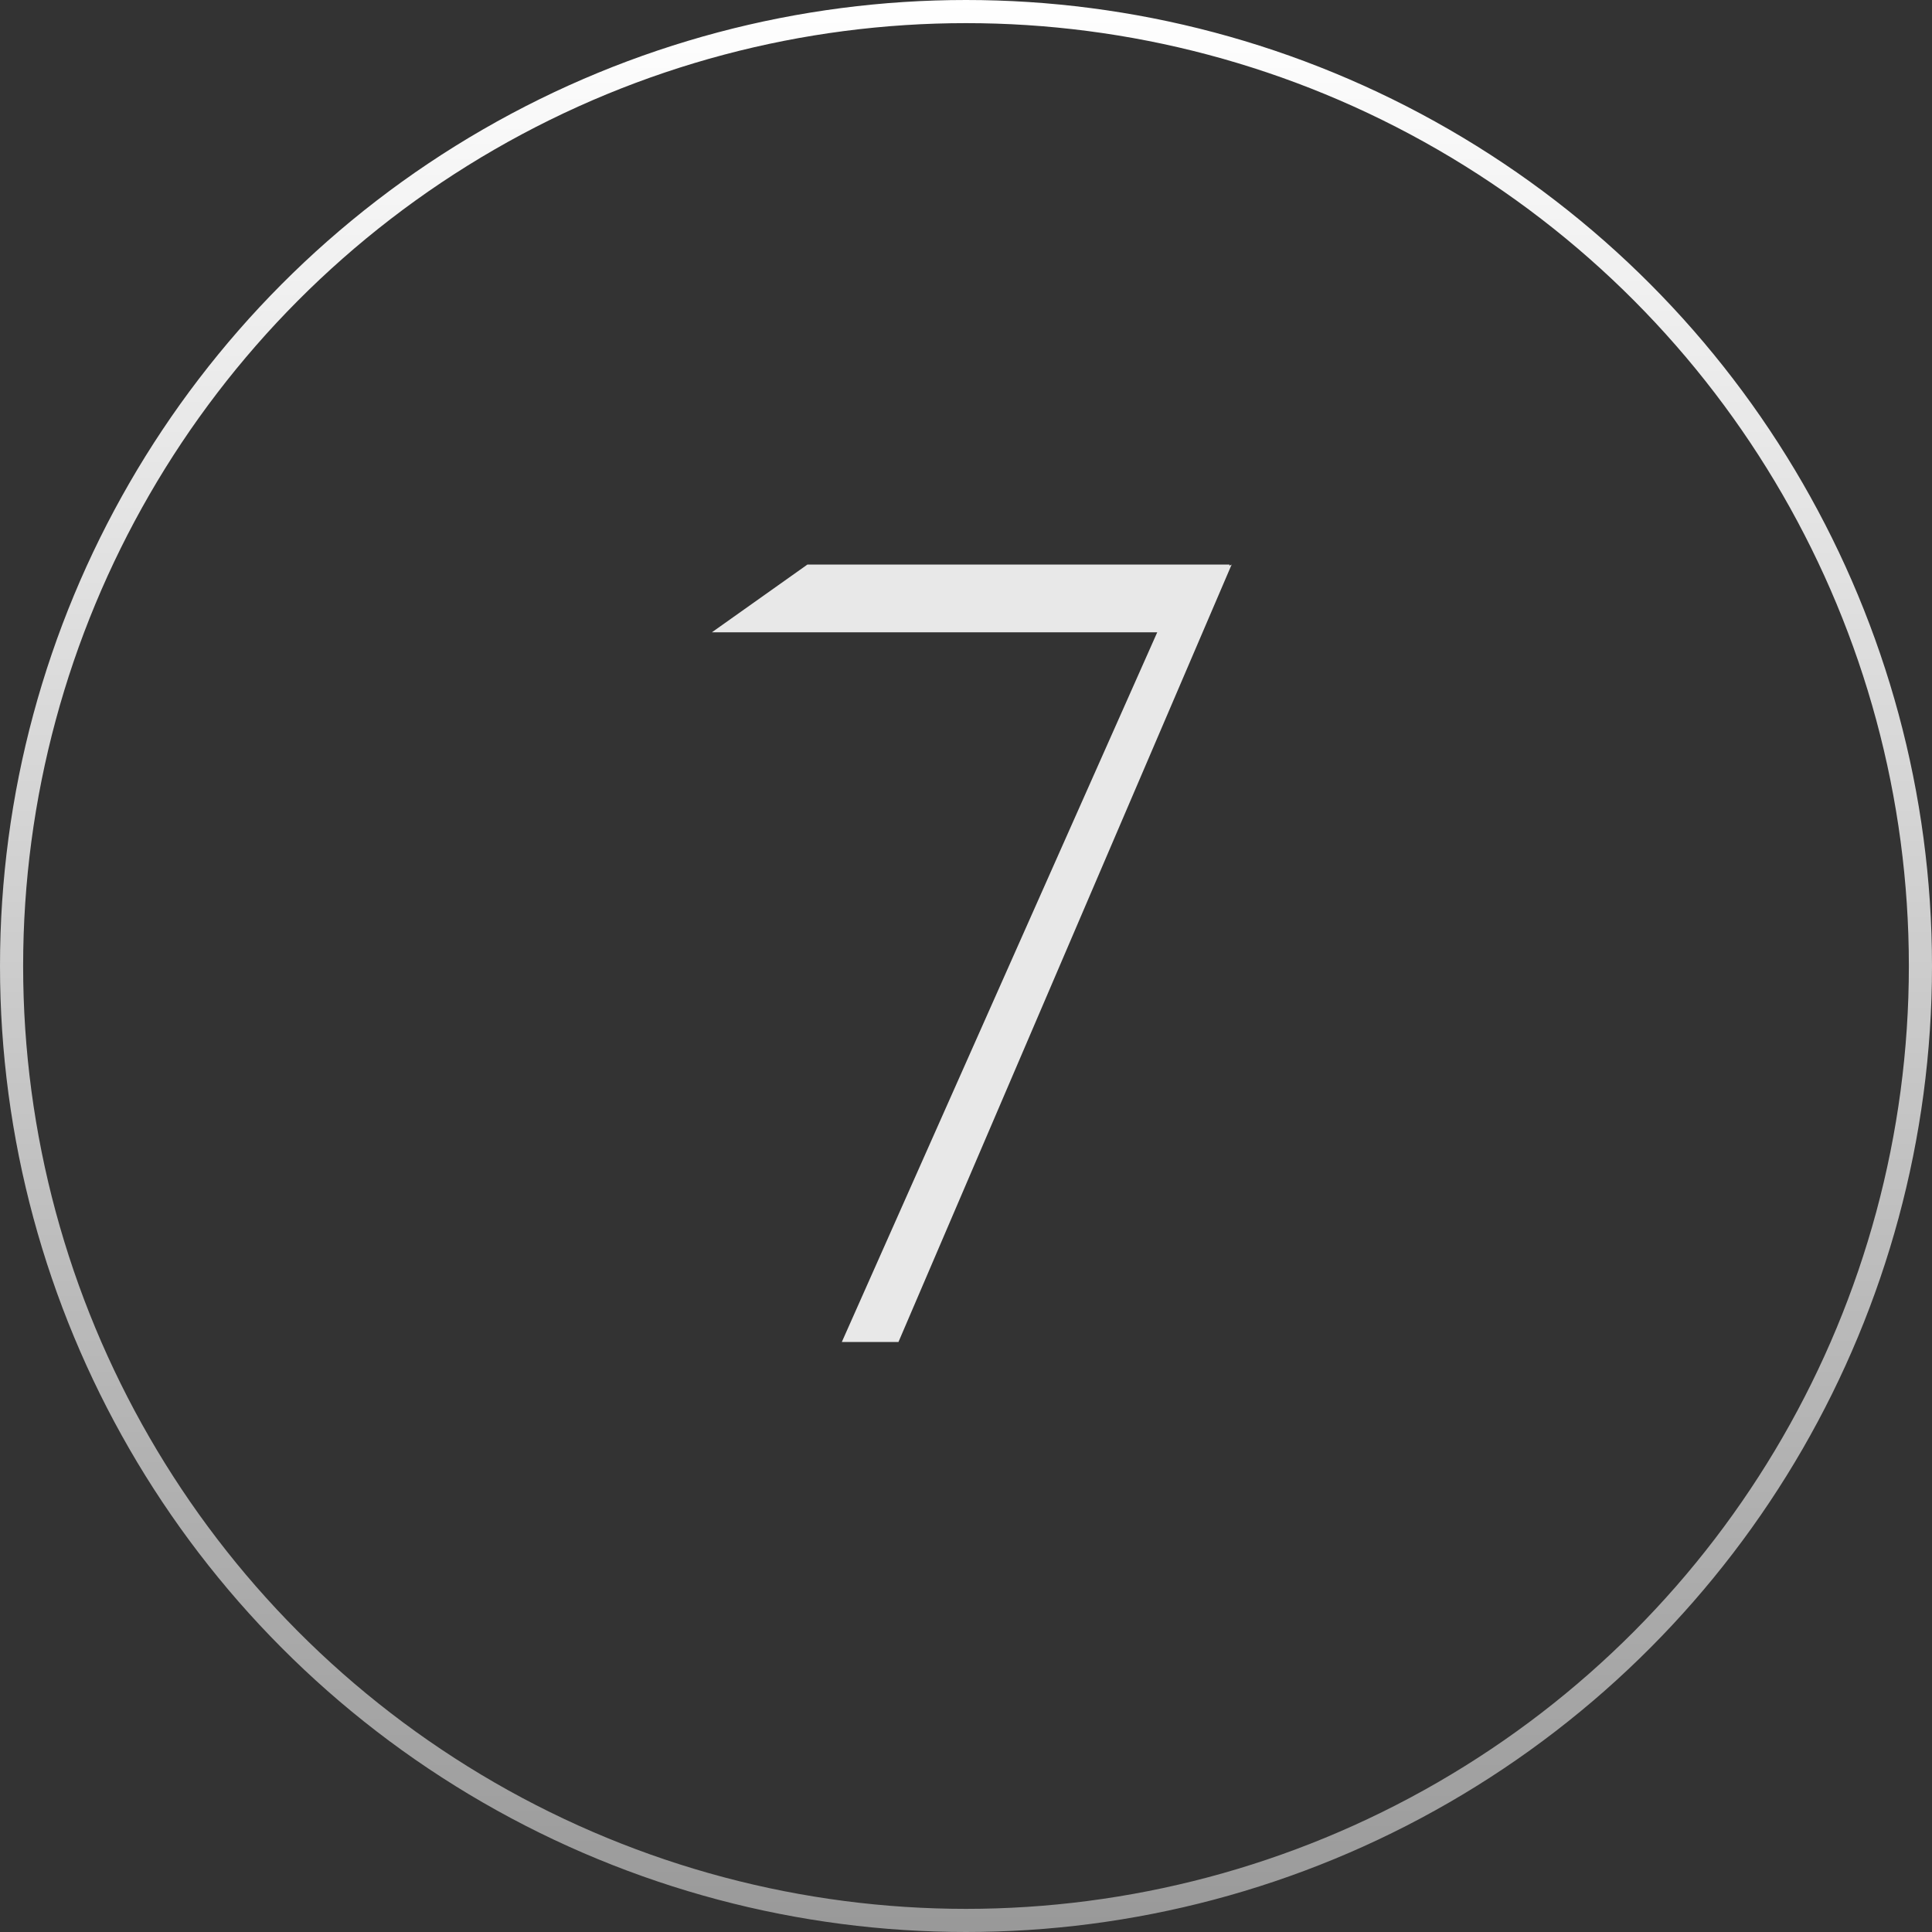<?xml version="1.0" encoding="UTF-8"?> <svg xmlns="http://www.w3.org/2000/svg" width="167" height="167" viewBox="0 0 167 167" fill="none"><rect x="0" y="0" width="167" height="167" fill="#333333" stroke="none"/> <path d="M106.27 48.8V48.896L106.462 48.8L77.662 116H72.766L100.03 54.656H61.534L69.79 48.8H106.27Z" fill="#E8E8E8"></path> <circle cx="83.5" cy="83.5" r="82.5" stroke="url(#paint0_linear_643_98)" stroke-width="2"></circle> <defs> <linearGradient id="paint0_linear_643_98" x1="83.5" y1="0" x2="83.5" y2="167" gradientUnits="userSpaceOnUse"> <stop stop-color="white"></stop> <stop offset="1" stop-color="white" stop-opacity="0.5"></stop> </linearGradient> </defs> </svg> 